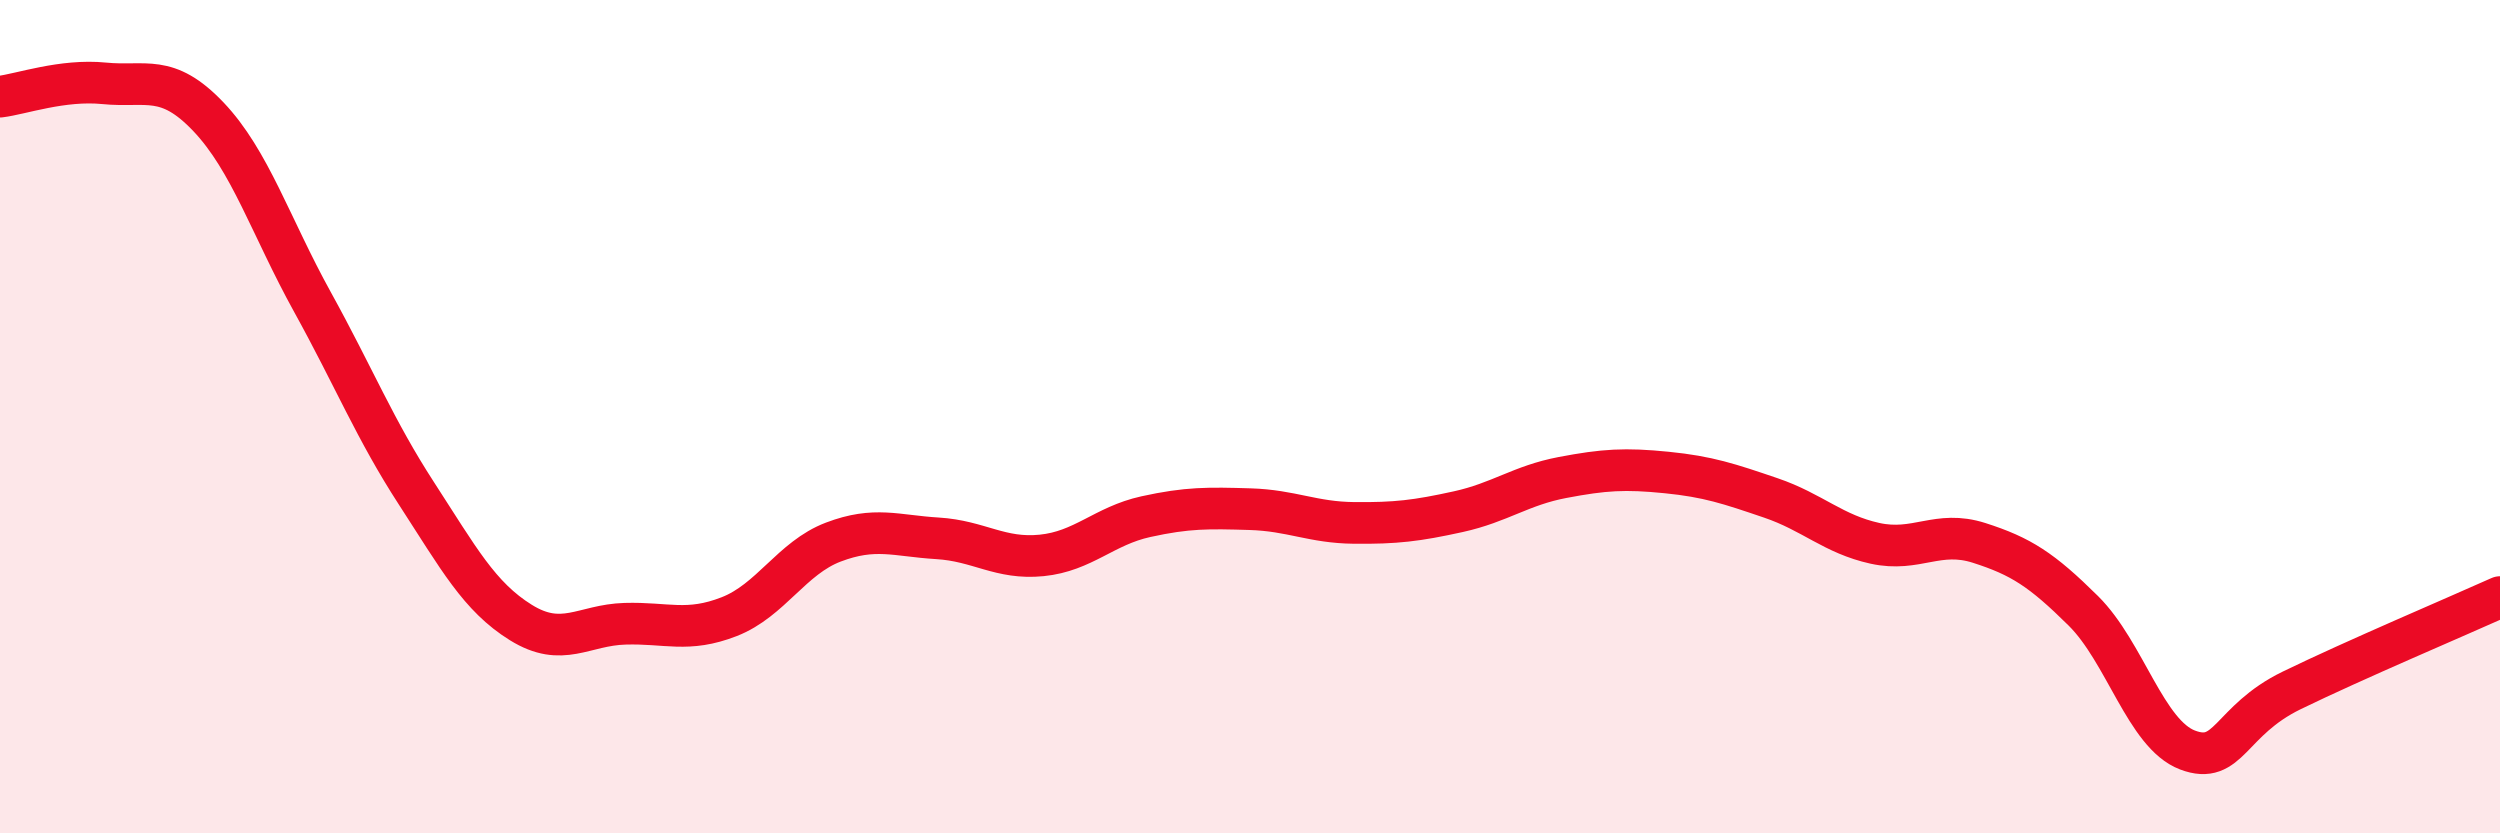 
    <svg width="60" height="20" viewBox="0 0 60 20" xmlns="http://www.w3.org/2000/svg">
      <path
        d="M 0,2.32 C 0.5,2.26 1.5,1.9 2.5,2 C 3.5,2.1 4,1.75 5,2.8 C 6,3.85 6.5,5.44 7.5,7.25 C 8.5,9.06 9,10.31 10,11.85 C 11,13.39 11.5,14.32 12.5,14.94 C 13.5,15.56 14,15 15,14.97 C 16,14.94 16.5,15.19 17.5,14.8 C 18.5,14.41 19,13.39 20,13.01 C 21,12.63 21.5,12.86 22.5,12.92 C 23.5,12.98 24,13.43 25,13.33 C 26,13.23 26.5,12.62 27.5,12.4 C 28.5,12.18 29,12.19 30,12.22 C 31,12.25 31.5,12.54 32.5,12.55 C 33.5,12.56 34,12.5 35,12.28 C 36,12.06 36.5,11.65 37.5,11.46 C 38.5,11.27 39,11.24 40,11.34 C 41,11.44 41.5,11.61 42.5,11.95 C 43.5,12.29 44,12.82 45,13.04 C 46,13.26 46.5,12.71 47.5,13.03 C 48.5,13.35 49,13.67 50,14.66 C 51,15.65 51.5,17.62 52.5,18 C 53.5,18.38 53.5,17.3 55,16.57 C 56.5,15.84 59,14.78 60,14.33L60 20L0 20Z"
        fill="#EB0A25"
        opacity="0.1"
        stroke-linecap="round"
        stroke-linejoin="round"
      />
      <path
        d="M 0,2.32 C 0.5,2.26 1.5,1.9 2.5,2 C 3.5,2.1 4,1.75 5,2.8 C 6,3.85 6.5,5.44 7.5,7.25 C 8.5,9.06 9,10.31 10,11.85 C 11,13.39 11.5,14.32 12.5,14.94 C 13.5,15.56 14,15 15,14.97 C 16,14.94 16.5,15.19 17.5,14.8 C 18.5,14.41 19,13.39 20,13.01 C 21,12.63 21.5,12.86 22.5,12.92 C 23.5,12.98 24,13.43 25,13.33 C 26,13.23 26.5,12.62 27.5,12.4 C 28.5,12.18 29,12.19 30,12.22 C 31,12.25 31.5,12.54 32.5,12.55 C 33.5,12.56 34,12.5 35,12.28 C 36,12.06 36.5,11.65 37.5,11.46 C 38.5,11.27 39,11.24 40,11.34 C 41,11.44 41.5,11.61 42.5,11.95 C 43.5,12.29 44,12.82 45,13.04 C 46,13.26 46.5,12.71 47.5,13.03 C 48.5,13.35 49,13.67 50,14.66 C 51,15.65 51.5,17.62 52.5,18 C 53.5,18.38 53.5,17.3 55,16.57 C 56.5,15.84 59,14.78 60,14.33"
        stroke="#EB0A25"
        stroke-width="1"
        fill="none"
        stroke-linecap="round"
        stroke-linejoin="round"
      />
    </svg>
  